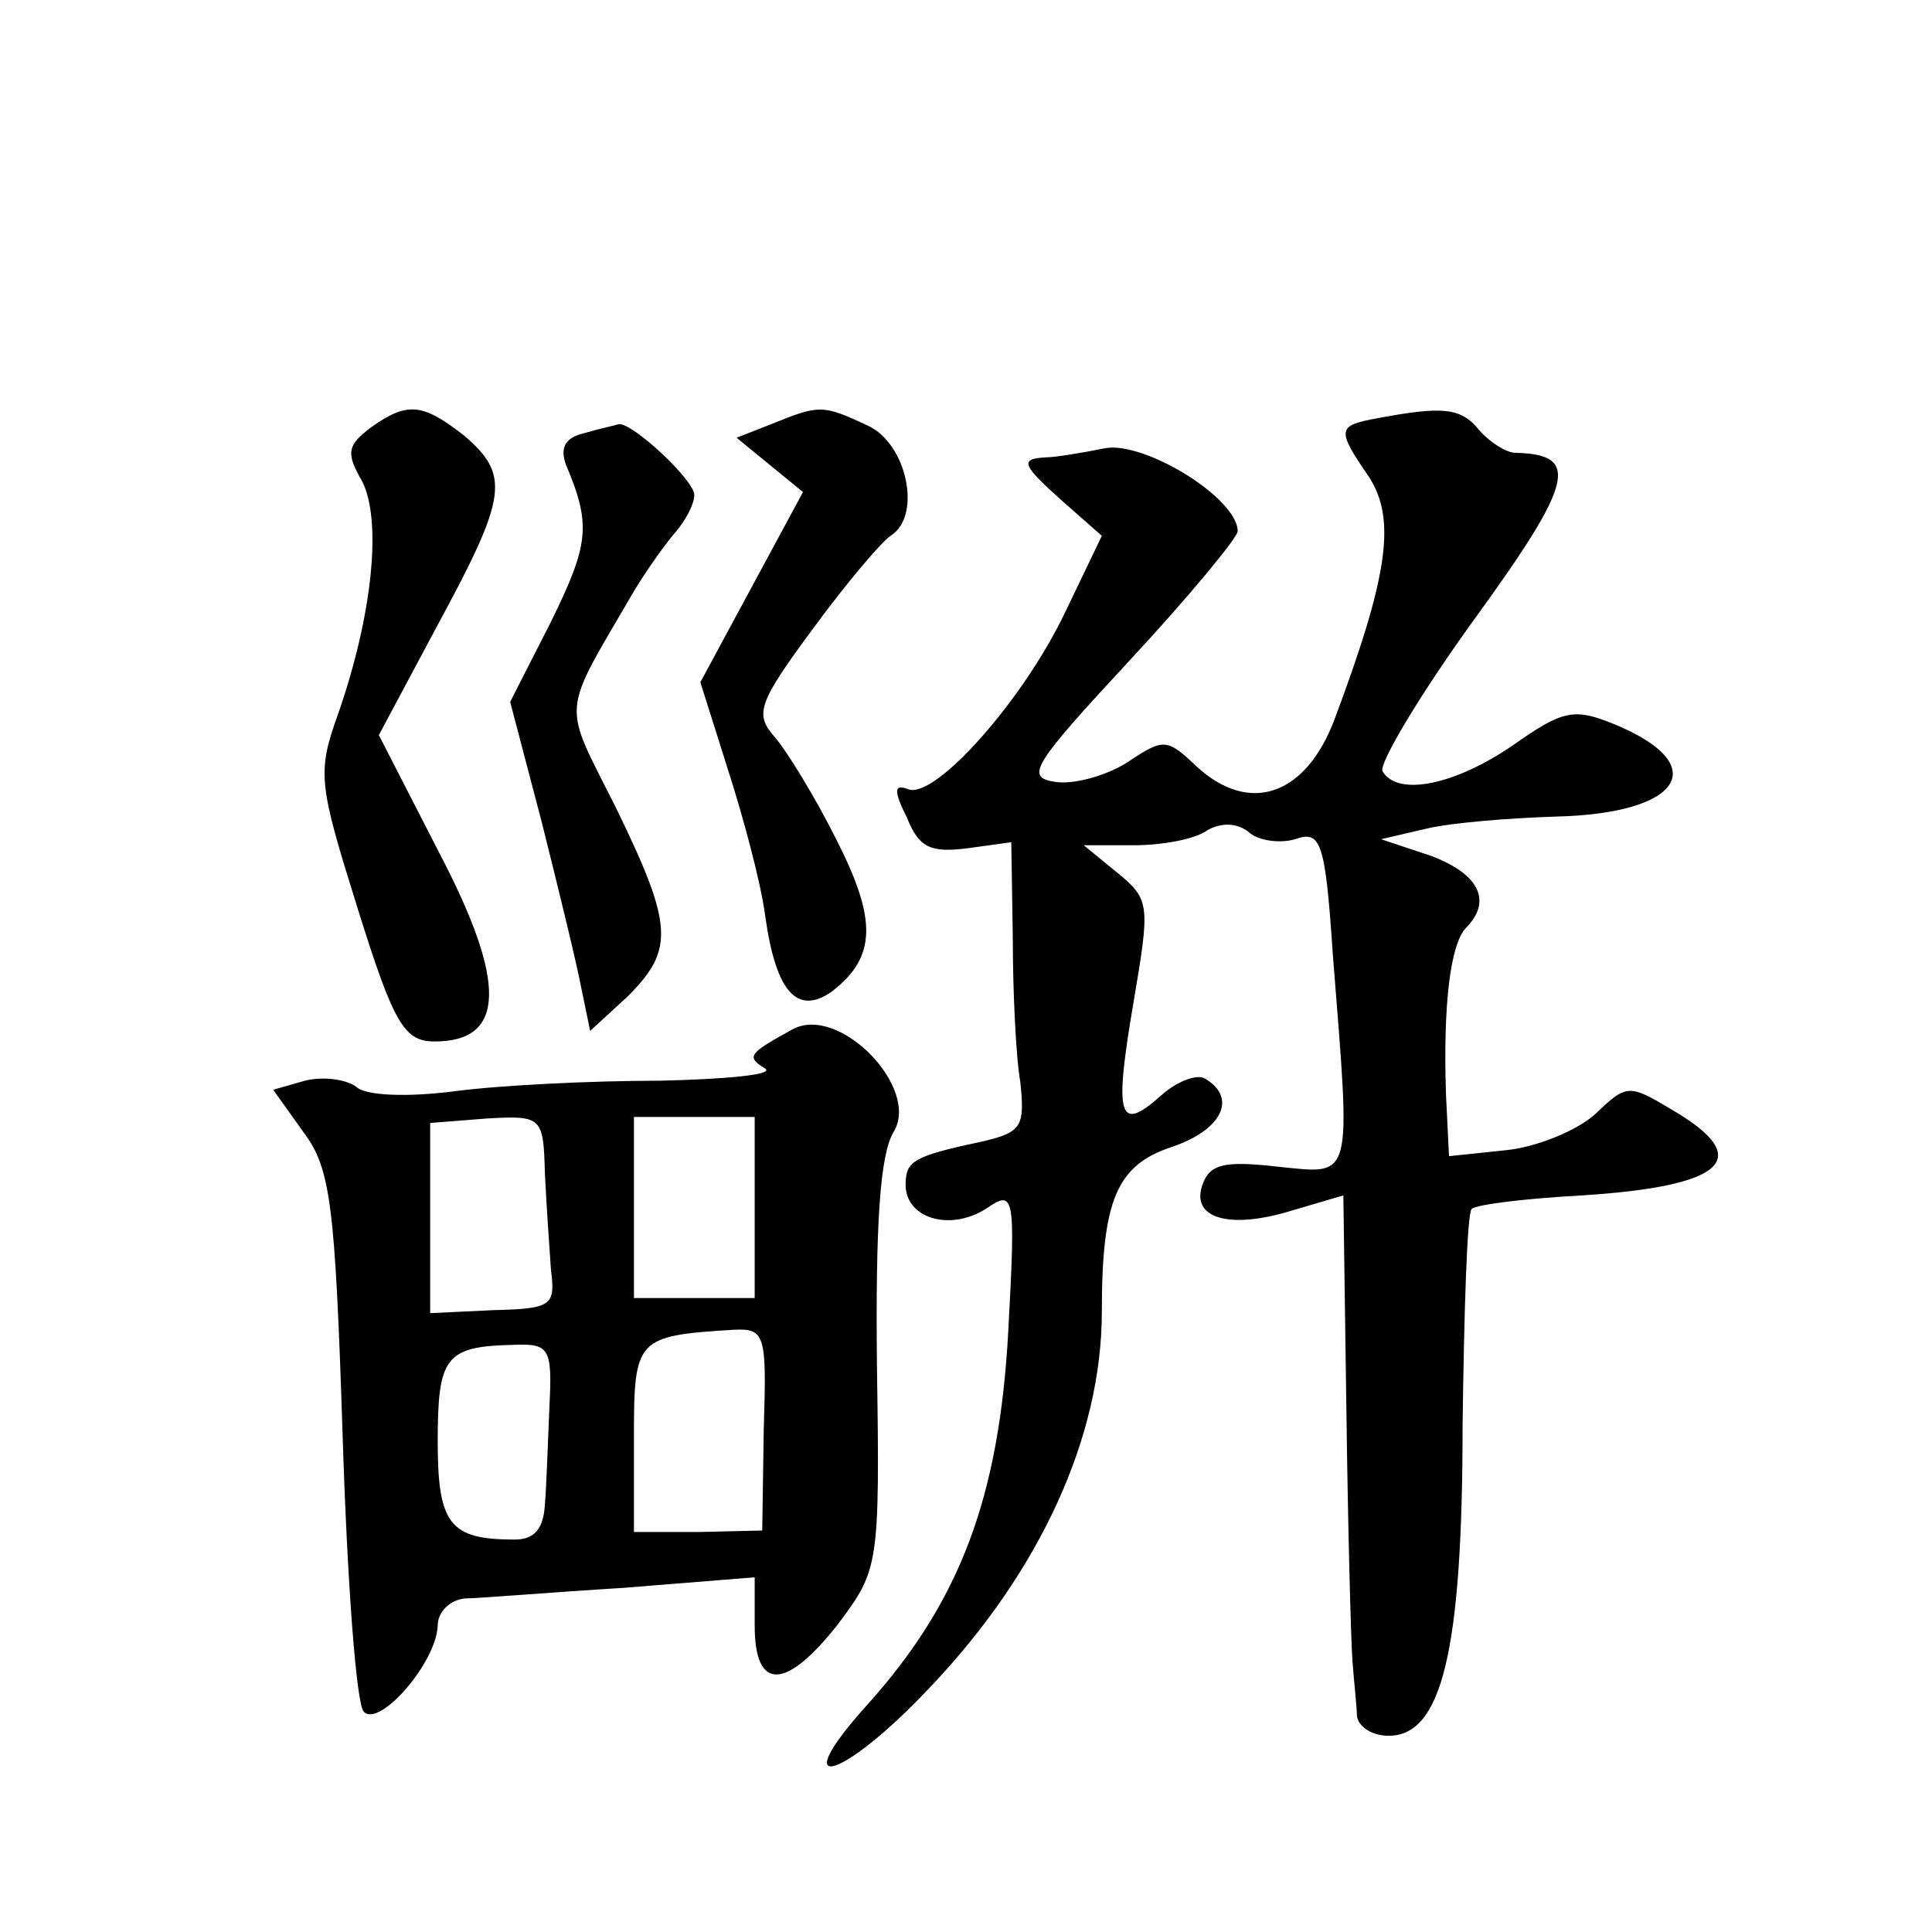 <?xml version="1.0" standalone="no"?>
<!DOCTYPE svg PUBLIC "-//W3C//DTD SVG 20010904//EN"
 "http://www.w3.org/TR/2001/REC-SVG-20010904/DTD/svg10.dtd">
<svg version="1.0" xmlns="http://www.w3.org/2000/svg"
 width="128pt" height="128pt" viewBox="0 0 128 128"
 preserveAspectRatio="xMidYMid meet">
<g transform="translate(0,128) scale(0.1,-0.1)"
fill="#0" stroke="none">
<path d="M246 997 c-16 -12 -17 -17 -6 -36 13 -26 7 -88 -16 -154 -14 -39 -13 -46
13 -129 24 -77 31 -88 51 -88 47 0 48 39 3 125 l-40 78 39 73 c46 85 48 99 18 125
-28 22 -38 23 -62 6z M511 999 l-23 -9 22 -18 22 -18 -34 -63 -34 -63 18 -57 c10
-31 22 -75 25 -98 7 -50 21 -66 44 -50 30 23 30 48 3 101 -14 28 -33 59 -41 68
-13 15 -11 22 26 72 22 30 45 57 51 61 21 13 11 61 -15 73 -30 14 -32 14 -64 1z
M913 1003 c-27 -5 -28 -7 -6 -39 18 -28 13 -65 -23 -161 -19 -50 -56 -63 -91 -31
-20 19 -22 19 -46 3 -14 -9 -36 -15 -48 -13 -20 3 -15 11 49 80 40 43 72 82 72
86 0 22 -62 60 -88 55 -15 -3 -33 -6 -39 -6 -18 -1 -16 -5 12 -30 l25 -22 -24 -50
c-28 -59 -86 -124 -104 -118 -10 4 -10 -1 -1 -19 8 -20 16 -23 40 -20 l29 4 1 -63
c0 -35 2 -79 5 -96 3 -29 1 -33 -24 -39 -47 -10 -52 -13 -52 -29 0 -22 29 -31 53
-16 19 13 20 11 15 -81 -6 -110 -32 -179 -93 -247 -56 -62 -17 -51 42 12 72 76
113 165 113 248 0 74 10 97 46 109 33 11 44 32 23 45 -5 4 -19 -1 -30 -11 -28 -25
-31 -14 -18 62 11 65 11 68 -11 86 l-22 18 33 0 c19 0 41 4 49 10 9 5 19 5 27 -1
6 -6 21 -8 31 -5 17 6 20 -1 25 -76 12 -152 14 -146 -36 -141 -35 4 -45 2 -50 -11
-9 -23 17 -31 59 -18 l34 10 2 -141 c1 -78 3 -153 4 -167 1 -14 3 -31 3 -37 1 -7
10 -13 21 -13 35 0 49 55 49 206 1 76 3 140 6 143 3 3 36 7 73 9 94 6 115 24 61
56 -30 18 -31 18 -52 -2 -12 -11 -39 -22 -59 -24 l-38 -4 -2 41 c-2 60 3 99 13
110 18 18 9 36 -23 48 l-33 11 30 7 c17 4 55 7 86 8 83 2 104 34 39 61 -27 11 -34
10 -68 -14 -38 -26 -76 -34 -86 -17 -3 4 24 50 61 101 66 91 70 109 27 110 -6 0
-17 7 -24 15 -12 15 -24 16 -67 8z M387 993 c-13 -3 -16 -10 -12 -21 17 -40 15
-53 -10 -104 l-27 -53 21 -80 c11 -44 23 -93 26 -109 l6 -29 25 23 c31 31 30 47
-8 125 -36 72 -37 59 13 145 8 13 20 30 27 38 6 7 12 18 12 24 0 10 -41 48 -50
47 -3 -1 -13 -3 -23 -6z M525 598 c-29 -16 -31 -18 -18 -26 6 -4 -26 -7 -70 -8
-45 0 -106 -3 -136 -7 -31 -4 -59 -3 -65 3 -7 5 -22 7 -34 4 l-21 -6 20 -28 c18
-24 21 -47 26 -201 3 -96 9 -178 14 -183 10 -11 48 32 49 57 0 9 8 17 18 18 9 0
56 4 105 7 l87 7 0 -32 c0 -44 21 -43 56 2 26 35 27 38 25 170 -1 94 2 140 11 155
18 29 -36 85 -67 68z m-164 -95 c1 -21 3 -50 4 -64 3 -24 1 -26 -38 -27 l-42 -2
0 63 0 63 38 3 c36 2 37 1 38 -36z m139 -23 l0 -60 -40 0 -40 0 0 60 0 60 40 0
40 0 0 -60z m6 -147 l-1 -67 -42 -1 -43 0 0 62 c0 66 1 68 66 72 21 1 22 -3 20
-66z m-142 15 c-1 -24 -2 -53 -3 -65 -1 -16 -7 -23 -20 -23 -43 0 -51 10 -51 65
0 56 5 63 50 64 24 1 26 -2 24 -41z"/>
</g>
</svg>
